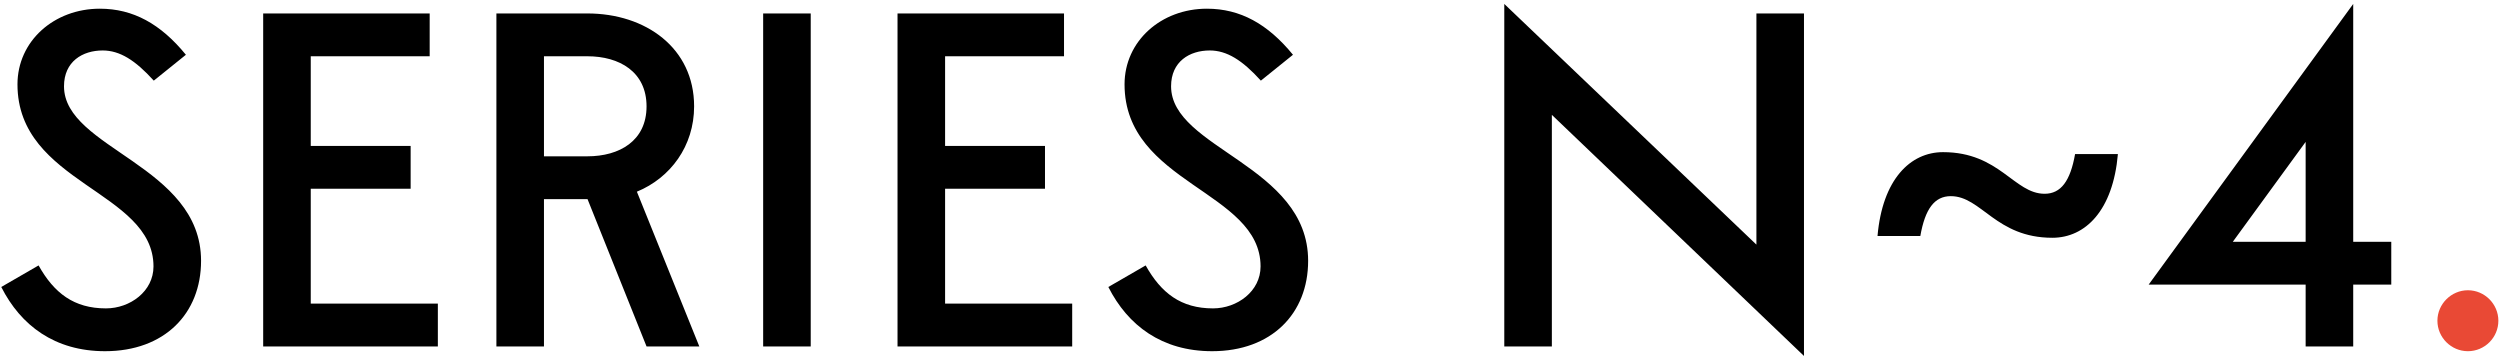 <?xml version="1.0" encoding="UTF-8"?> <svg xmlns="http://www.w3.org/2000/svg" width="534" height="77" viewBox="0 0 534 77" fill="none"> <path d="M0.271 61.299C4.43 69.523 11.702 75.016 22.434 75.016C35.136 75.016 42.947 66.983 42.947 55.71C42.947 35.293 13.67 31.768 13.67 18.432C13.67 13.129 17.64 10.779 21.926 10.779C25.578 10.779 28.88 12.843 32.849 17.225L39.708 11.7C34.31 5.096 28.436 1.857 21.323 1.857C11.543 1.857 3.732 8.779 3.732 18.019C3.732 39.262 32.786 40.754 32.786 56.917C32.786 62.22 27.801 65.871 22.625 65.871C15.798 65.871 11.543 62.601 8.241 56.694L0.271 61.299ZM66.376 40.31H87.714V31.165H66.376V12.018H91.779V2.873H56.215V74H93.525V64.855H66.376V40.31ZM125.496 42.533L138.102 74H149.374L136.038 40.945C143.214 37.992 148.263 31.197 148.263 22.719C148.263 10.24 137.911 2.873 125.464 2.873H106.031V74H116.192V42.533H125.496ZM125.464 12.018C132.323 12.018 138.102 15.352 138.102 22.719C138.102 30.085 132.323 33.388 125.464 33.388H116.192V12.018H125.464ZM163.01 74H173.171V2.873H163.01V74ZM201.872 40.31H223.21V31.165H201.872V12.018H227.274V2.873H191.711V74H229.021V64.855H201.872V40.31ZM236.742 61.299C240.902 69.523 248.173 75.016 258.906 75.016C271.607 75.016 279.418 66.983 279.418 55.71C279.418 35.293 250.142 31.768 250.142 18.432C250.142 13.129 254.111 10.779 258.398 10.779C262.049 10.779 265.352 12.843 269.321 17.225L276.179 11.7C270.781 5.096 264.907 1.857 257.794 1.857C248.014 1.857 240.203 8.779 240.203 18.019C240.203 39.262 269.257 40.754 269.257 56.917C269.257 62.22 264.272 65.871 259.096 65.871C252.269 65.871 248.014 62.601 244.712 56.694L236.742 61.299ZM375.169 2.873V52.249L321.315 0.841V74H331.476V24.529L385.33 76.032V2.873H375.169ZM410.182 50.407C411.198 44.628 413.198 41.898 416.691 41.898C423.232 41.898 426.312 50.788 438.379 50.788C445.428 50.788 451.334 44.978 452.382 32.911H443.237C442.221 38.659 440.22 41.389 436.728 41.389C430.218 41.389 427.106 32.499 415.04 32.499C408.023 32.499 402.085 38.341 401.037 50.407H410.182ZM502.647 60.791H510.776V51.646H502.647V0.841L458.954 60.791H492.486V74H502.647V60.791ZM492.486 51.646H476.927L492.486 30.308V51.646Z" fill="black"></path> <path d="M527.142 61.997C523.585 61.997 520.632 64.95 520.632 68.507C520.632 72.095 523.585 75.016 527.142 75.016C530.73 75.016 533.651 72.095 533.651 68.507C533.651 64.95 530.73 61.997 527.142 61.997Z" fill="#E94935"></path> </svg> 